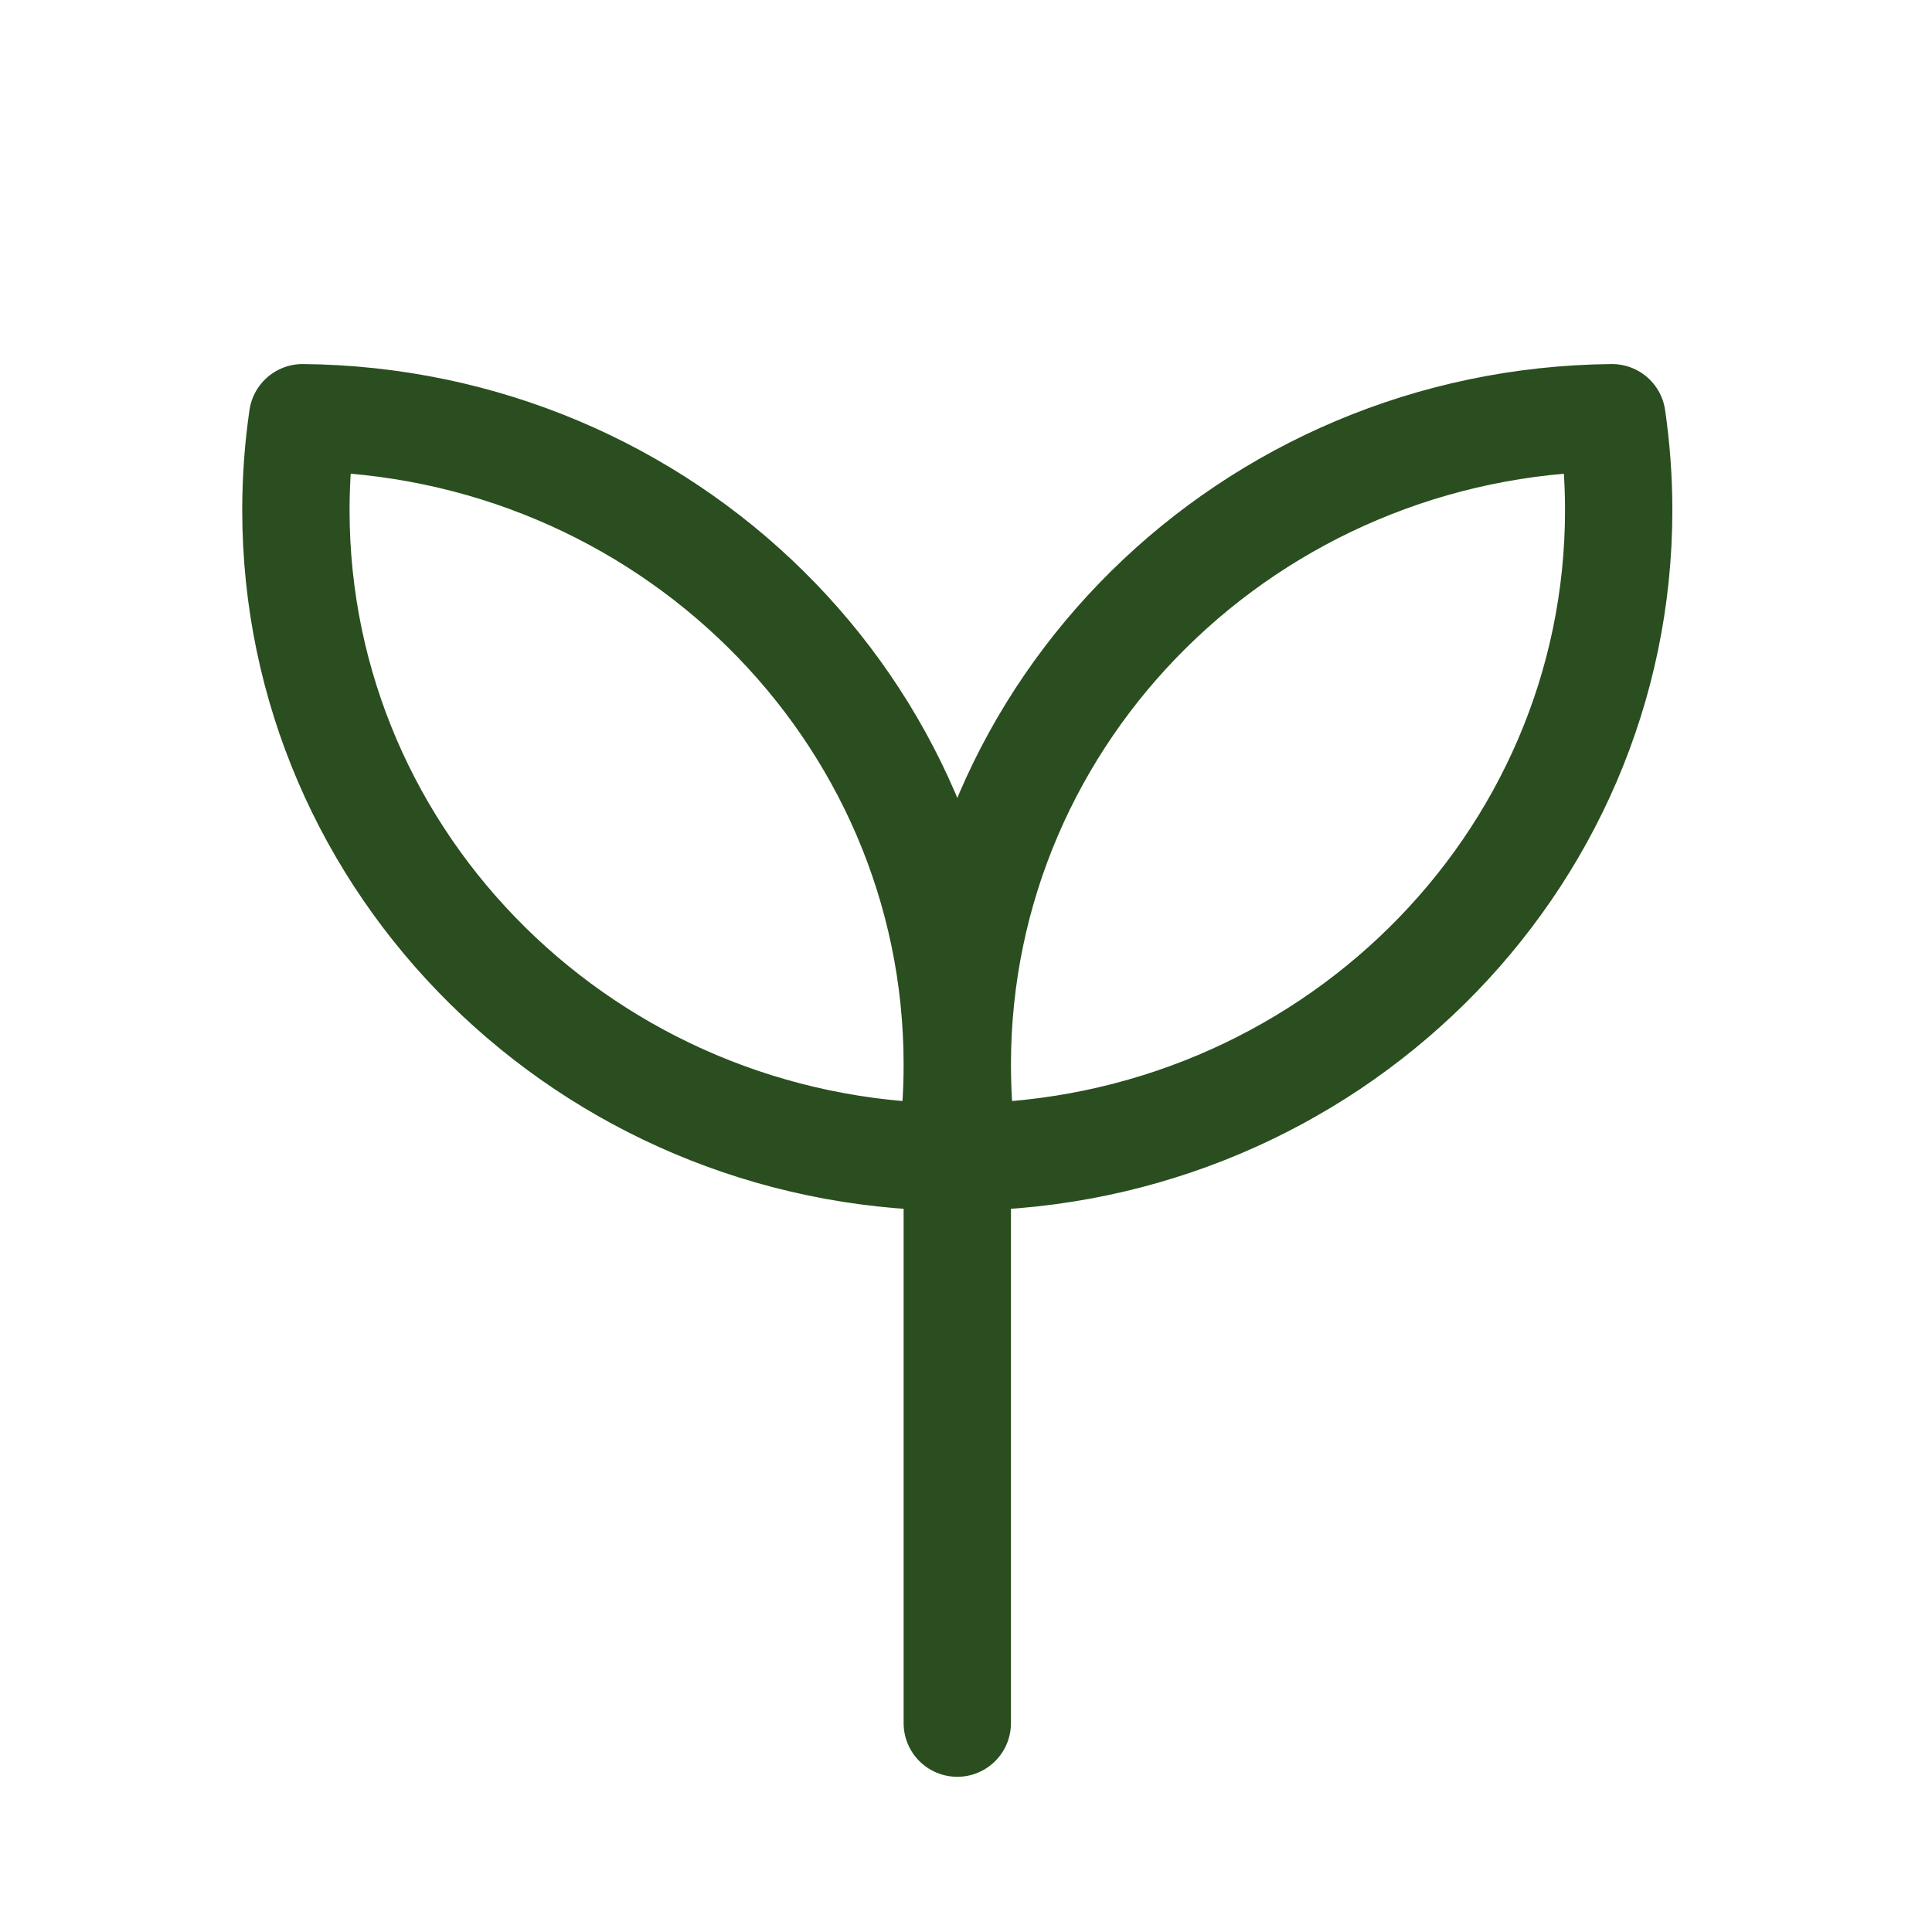 <svg xmlns="http://www.w3.org/2000/svg" width="90" height="90" viewBox="0 0 90 90" fill="none"><path d="M44.594 50.131V80.27M44.594 49.599C44.594 33.054 58.221 19.623 75.093 19.459C75.297 20.866 75.405 22.302 75.405 23.762C75.405 40.306 61.779 53.734 44.907 53.901C44.698 52.474 44.594 51.033 44.594 49.591M44.594 49.591C44.594 33.051 30.968 19.619 14.096 19.459C13.888 20.884 13.784 22.322 13.784 23.762C13.784 40.306 27.41 53.734 44.282 53.901C44.491 52.474 44.595 51.033 44.594 49.591Z" stroke="#2A4E1F" stroke-width="5" stroke-linecap="round" stroke-linejoin="round"></path></svg>